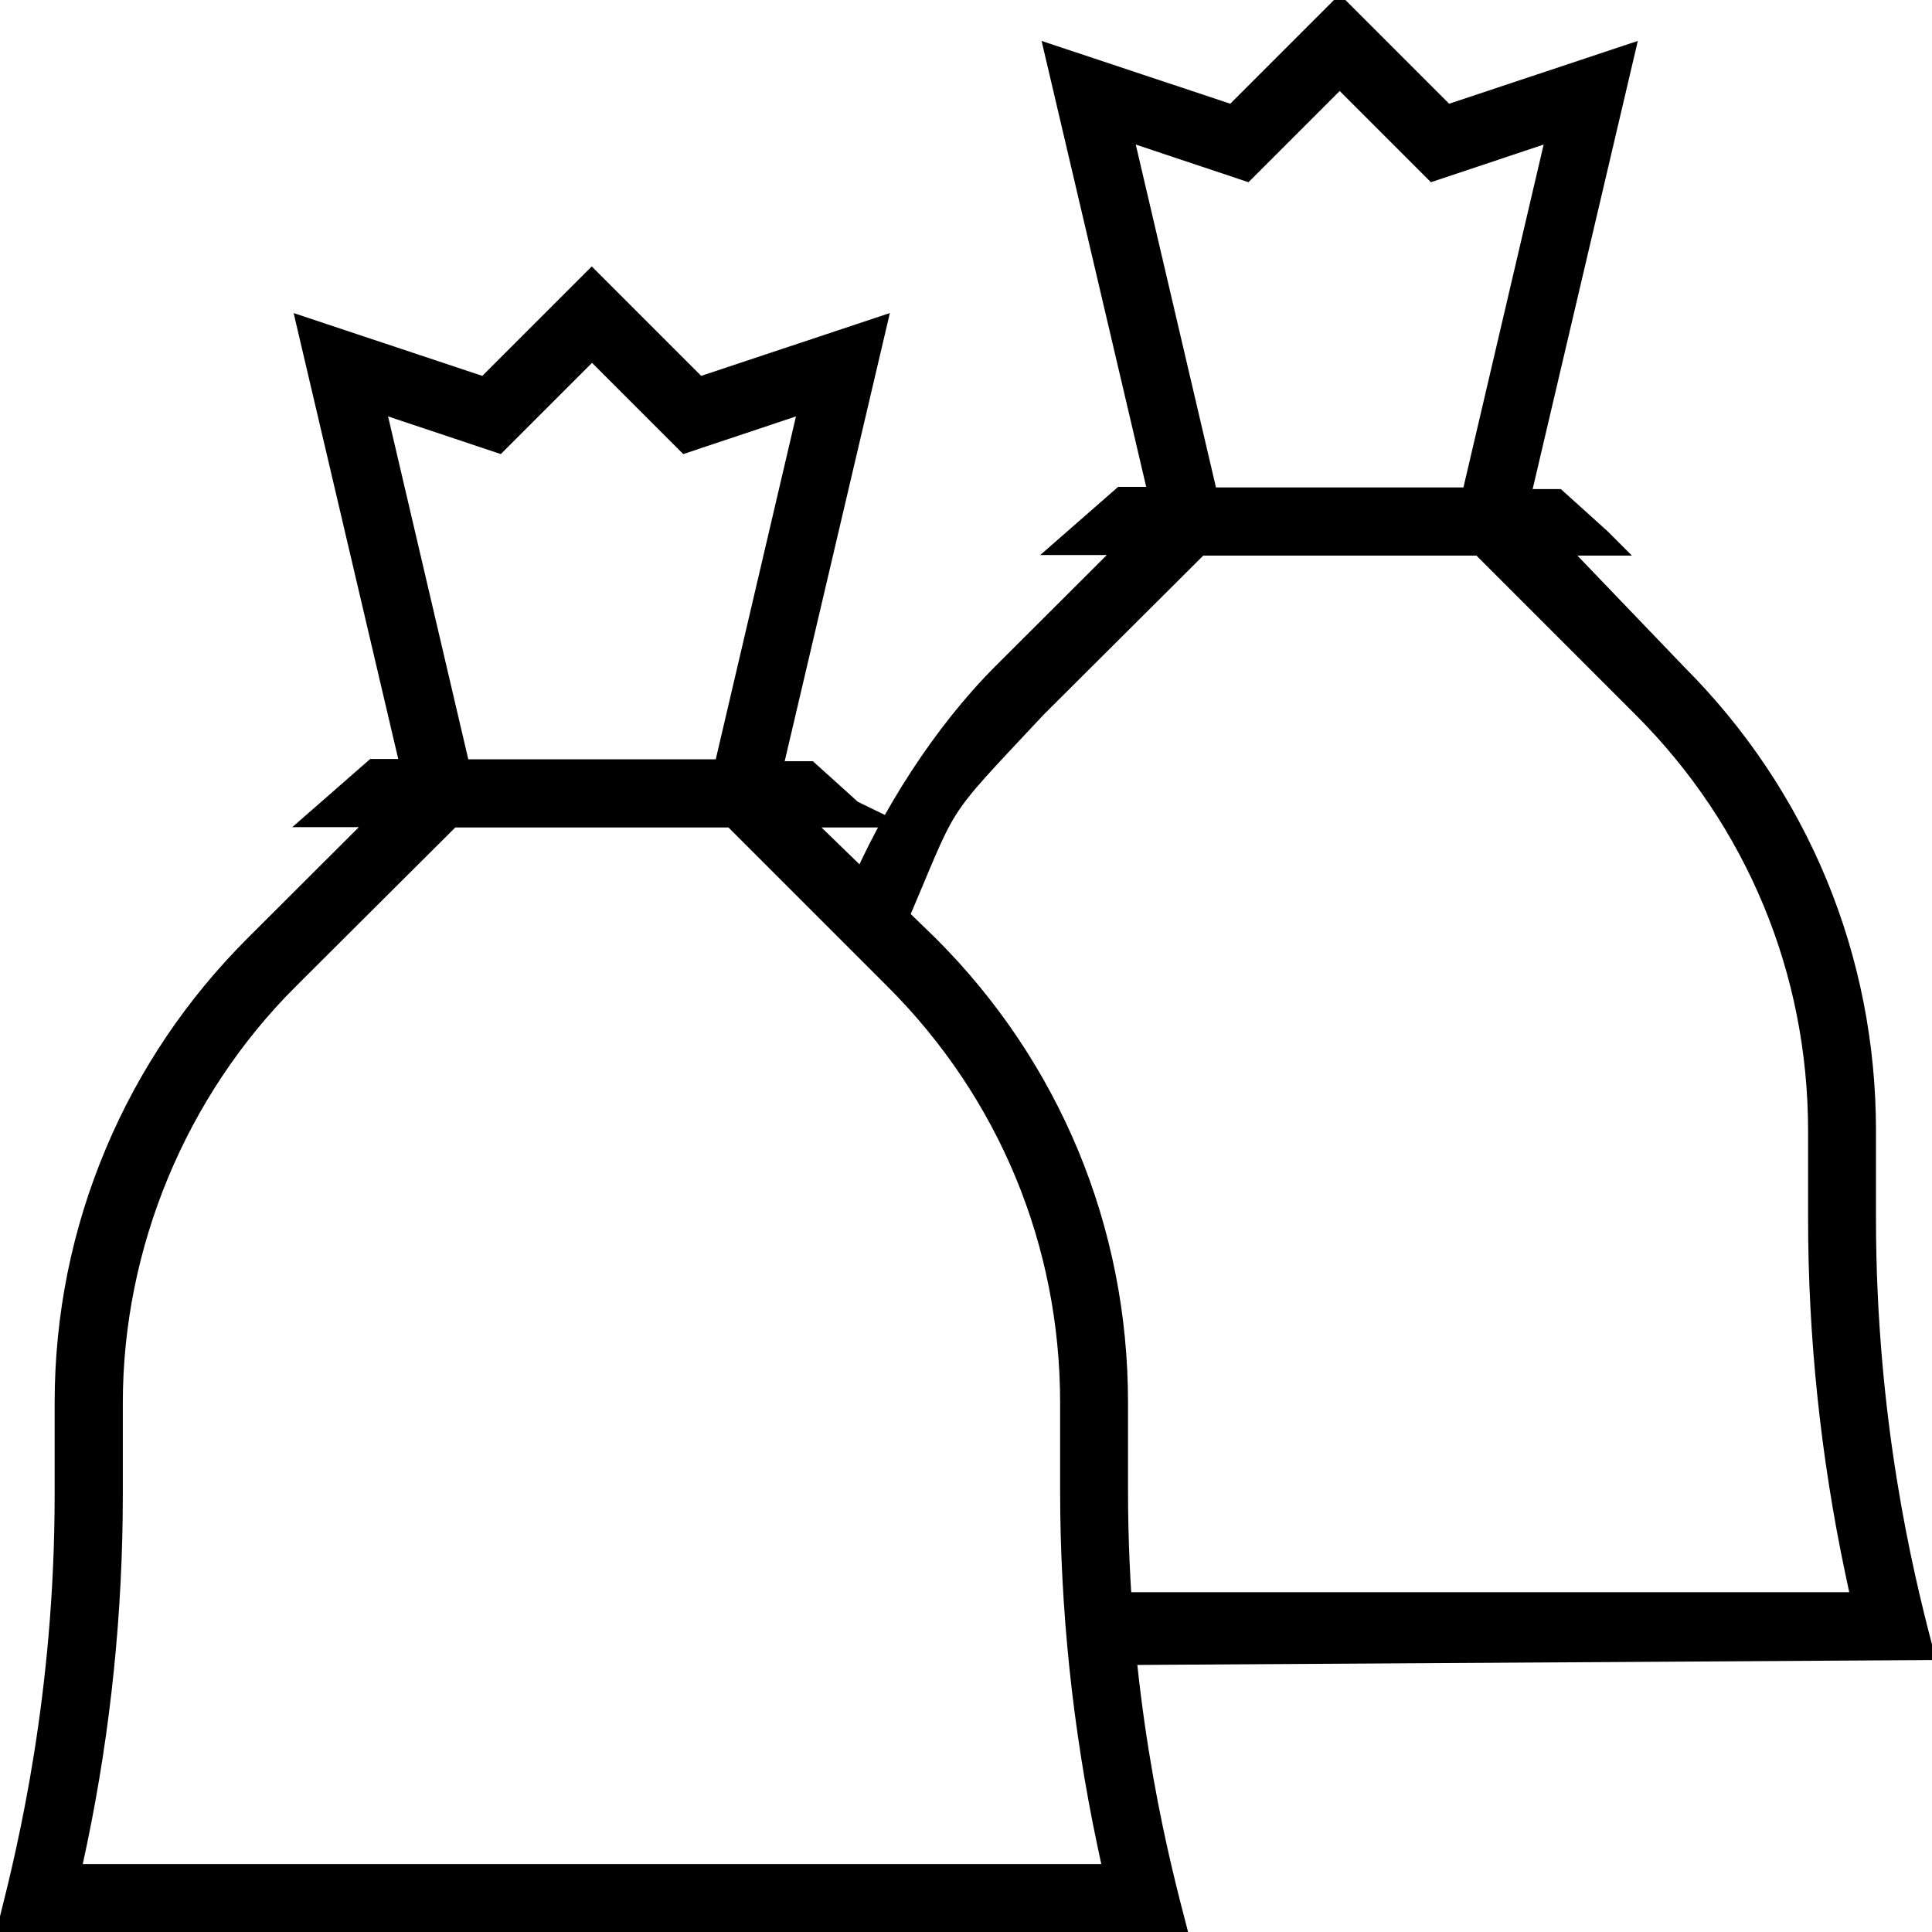 <?xml version="1.0" encoding="UTF-8"?>
<svg id="Layer_1" data-name="Layer 1" xmlns="http://www.w3.org/2000/svg" version="1.1" viewBox="0 0 70 70">
  <defs>
    <style>
      .cls-1 {
        fill: #000;
        stroke: #000;
        stroke-miterlimit: 10;
      }
    </style>
  </defs>
  <g id="Layer_2" data-name="Layer 2">
    <path class="cls-1" d="M30.82,29.48h-2.29l5.03,4.88c4.4,4.4,6.81,10.24,6.81,16.45v3.17c0,7.36,1.35,12.9,2.03,15.52H.5c.64-2.55,1.98-8.07,1.98-15.35v-3.32c0-3.12.61-6.16,1.82-9.03,1.18-2.8,2.87-5.3,5.02-7.45l4.89-4.88h-2.29l1.68-1.47h1.46l-3.73-15.9,6.28,2.09,3.83-3.83,3.83,3.83,6.28-2.09-3.75,15.98h1.46l1.54,1.39h0ZM10.36,35.39c-4.07,4.06-6.41,9.69-6.41,15.44v3.32c0,4.22-.43,8.45-1.29,12.58l-.28,1.31h38.14l-.28-1.31c-.88-4.18-1.33-8.47-1.33-12.74v-3.17c0-5.83-2.27-11.3-6.39-15.42l-5.92-5.92h-10.31s-5.93,5.91-5.93,5.91ZM16.58,28.01h9.75l3.2-13.68-4.64,1.55-3.44-3.44-3.44,3.44-4.64-1.55,3.2,13.68h0Z"/>
  </g>
  <g id="Layer_1-2" data-name="Layer 1">
    <path class="cls-1" d="M57.92,19.63h-1.94l4.68,4.88c4.4,4.4,6.81,10.24,6.81,16.45v3.17c0,7.36,1.35,12.9,2.03,15.52l-29.33.18-.08-1.64h27.53l-.28-1.31c-.88-4.18-1.33-8.47-1.33-12.74v-3.17c0-5.83-2.27-11.3-6.39-15.42l-5.92-5.92h-10.31l-5.93,5.91c-3.83,4.09-3.1,3.15-5.17,7.96l-1.09-1.09c1.18-2.8,3.07-5.77,5.22-7.92l4.89-4.88h-2.29l1.68-1.47h1.46l-3.73-15.9,6.28,2.09,3.83-3.83,3.83,3.83,6.28-2.09-3.75,15.98h1.46l1.54,1.39h0ZM43.67,18.16h9.75l3.2-13.68-4.64,1.55-3.44-3.44-3.44,3.44-4.64-1.55,3.2,13.68h0Z"/>
  </g>
</svg>